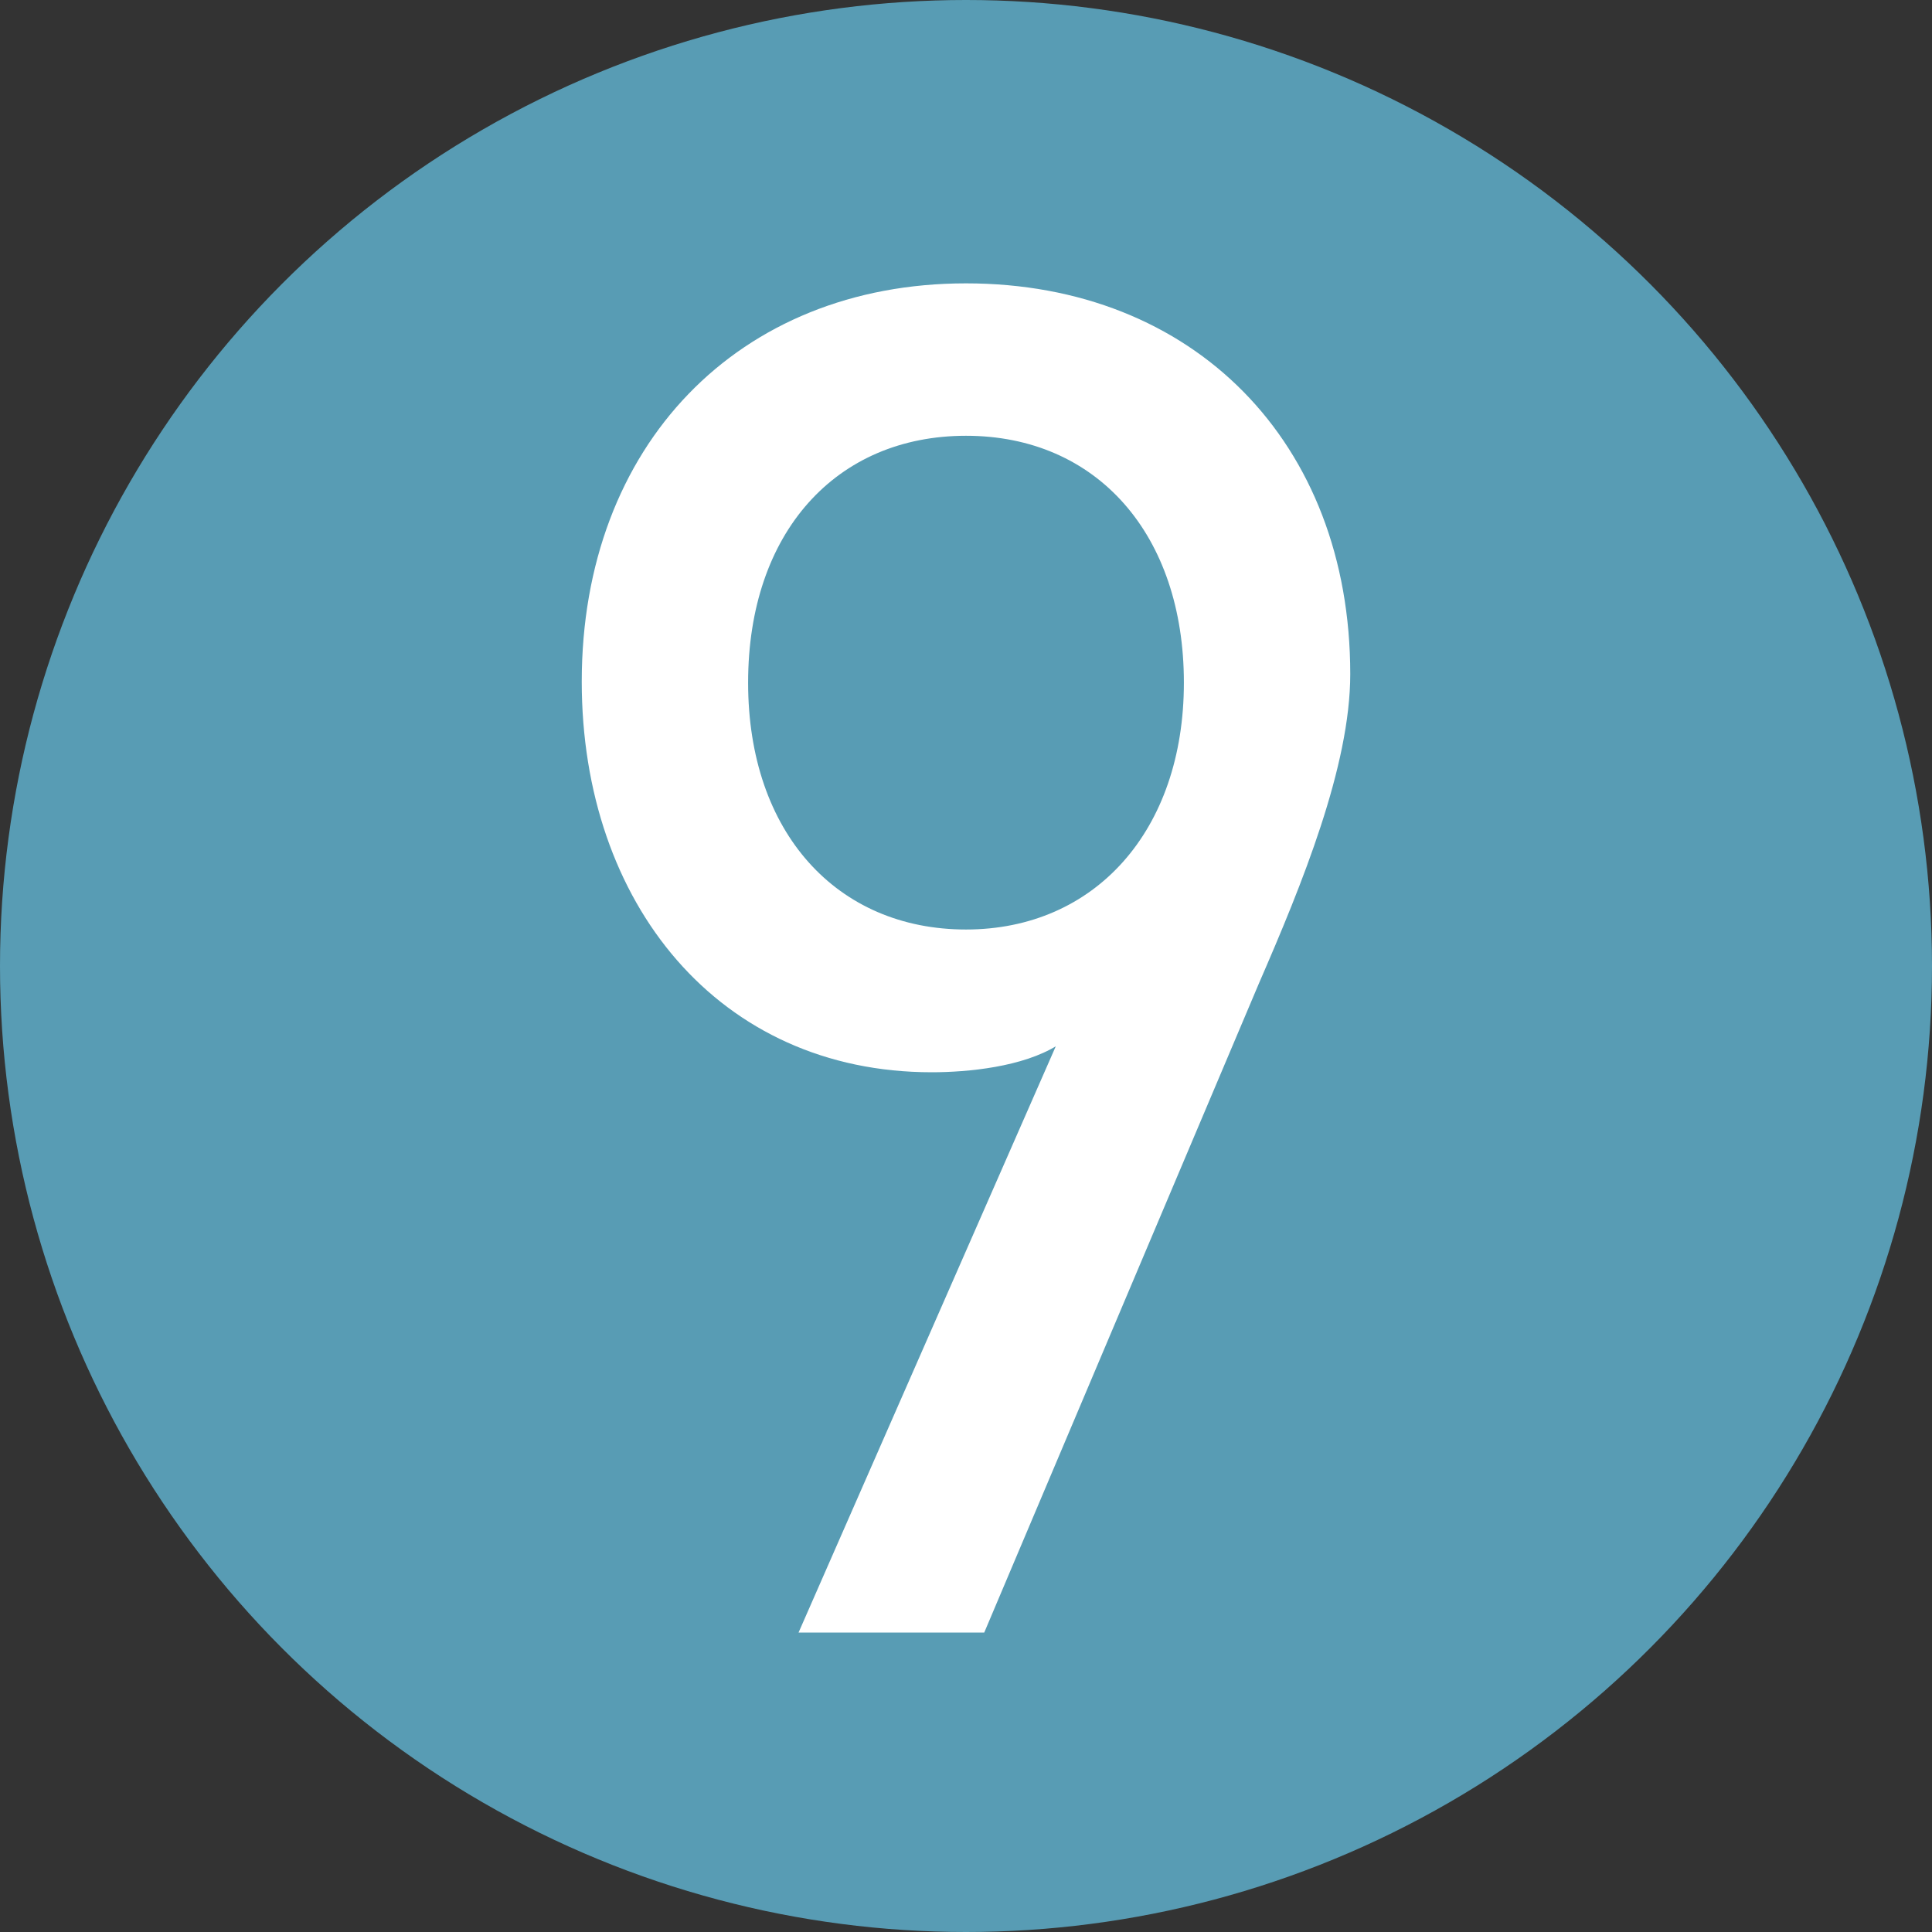 <?xml version="1.0" encoding="UTF-8"?>
<svg id="hnum09" xmlns="http://www.w3.org/2000/svg" version="1.1" viewBox="0 0 18 18">
  <rect x="0" y="0" width="18" height="18" fill="#333333" stroke="none"/>
  <defs>
    <style>
      .cls-1 {
        fill: #589CB4;
      }

      .cls-1, .cls-2 {
        stroke-width: 0px;
      }

      .cls-2 {
        fill: #fff;
      }
    </style>
  </defs>
  <circle class="cls-1" cx="9" cy="9" r="9"/>
  <path class="cls-2" d="M9.85,9.74c-.32.2-.83.25-1.17.25-1.98,0-3.26-1.57-3.26-3.64,0-2.2,1.46-3.71,3.58-3.71s3.58,1.48,3.58,3.64c0,.86-.45,1.96-.85,2.88l-2.56,6.05h-1.73l2.4-5.47ZM9,4.06c-1.21,0-2.03.9-2.03,2.3s.83,2.3,2.03,2.3,2.03-.92,2.03-2.3-.81-2.3-2.03-2.3Z"/>
</svg>